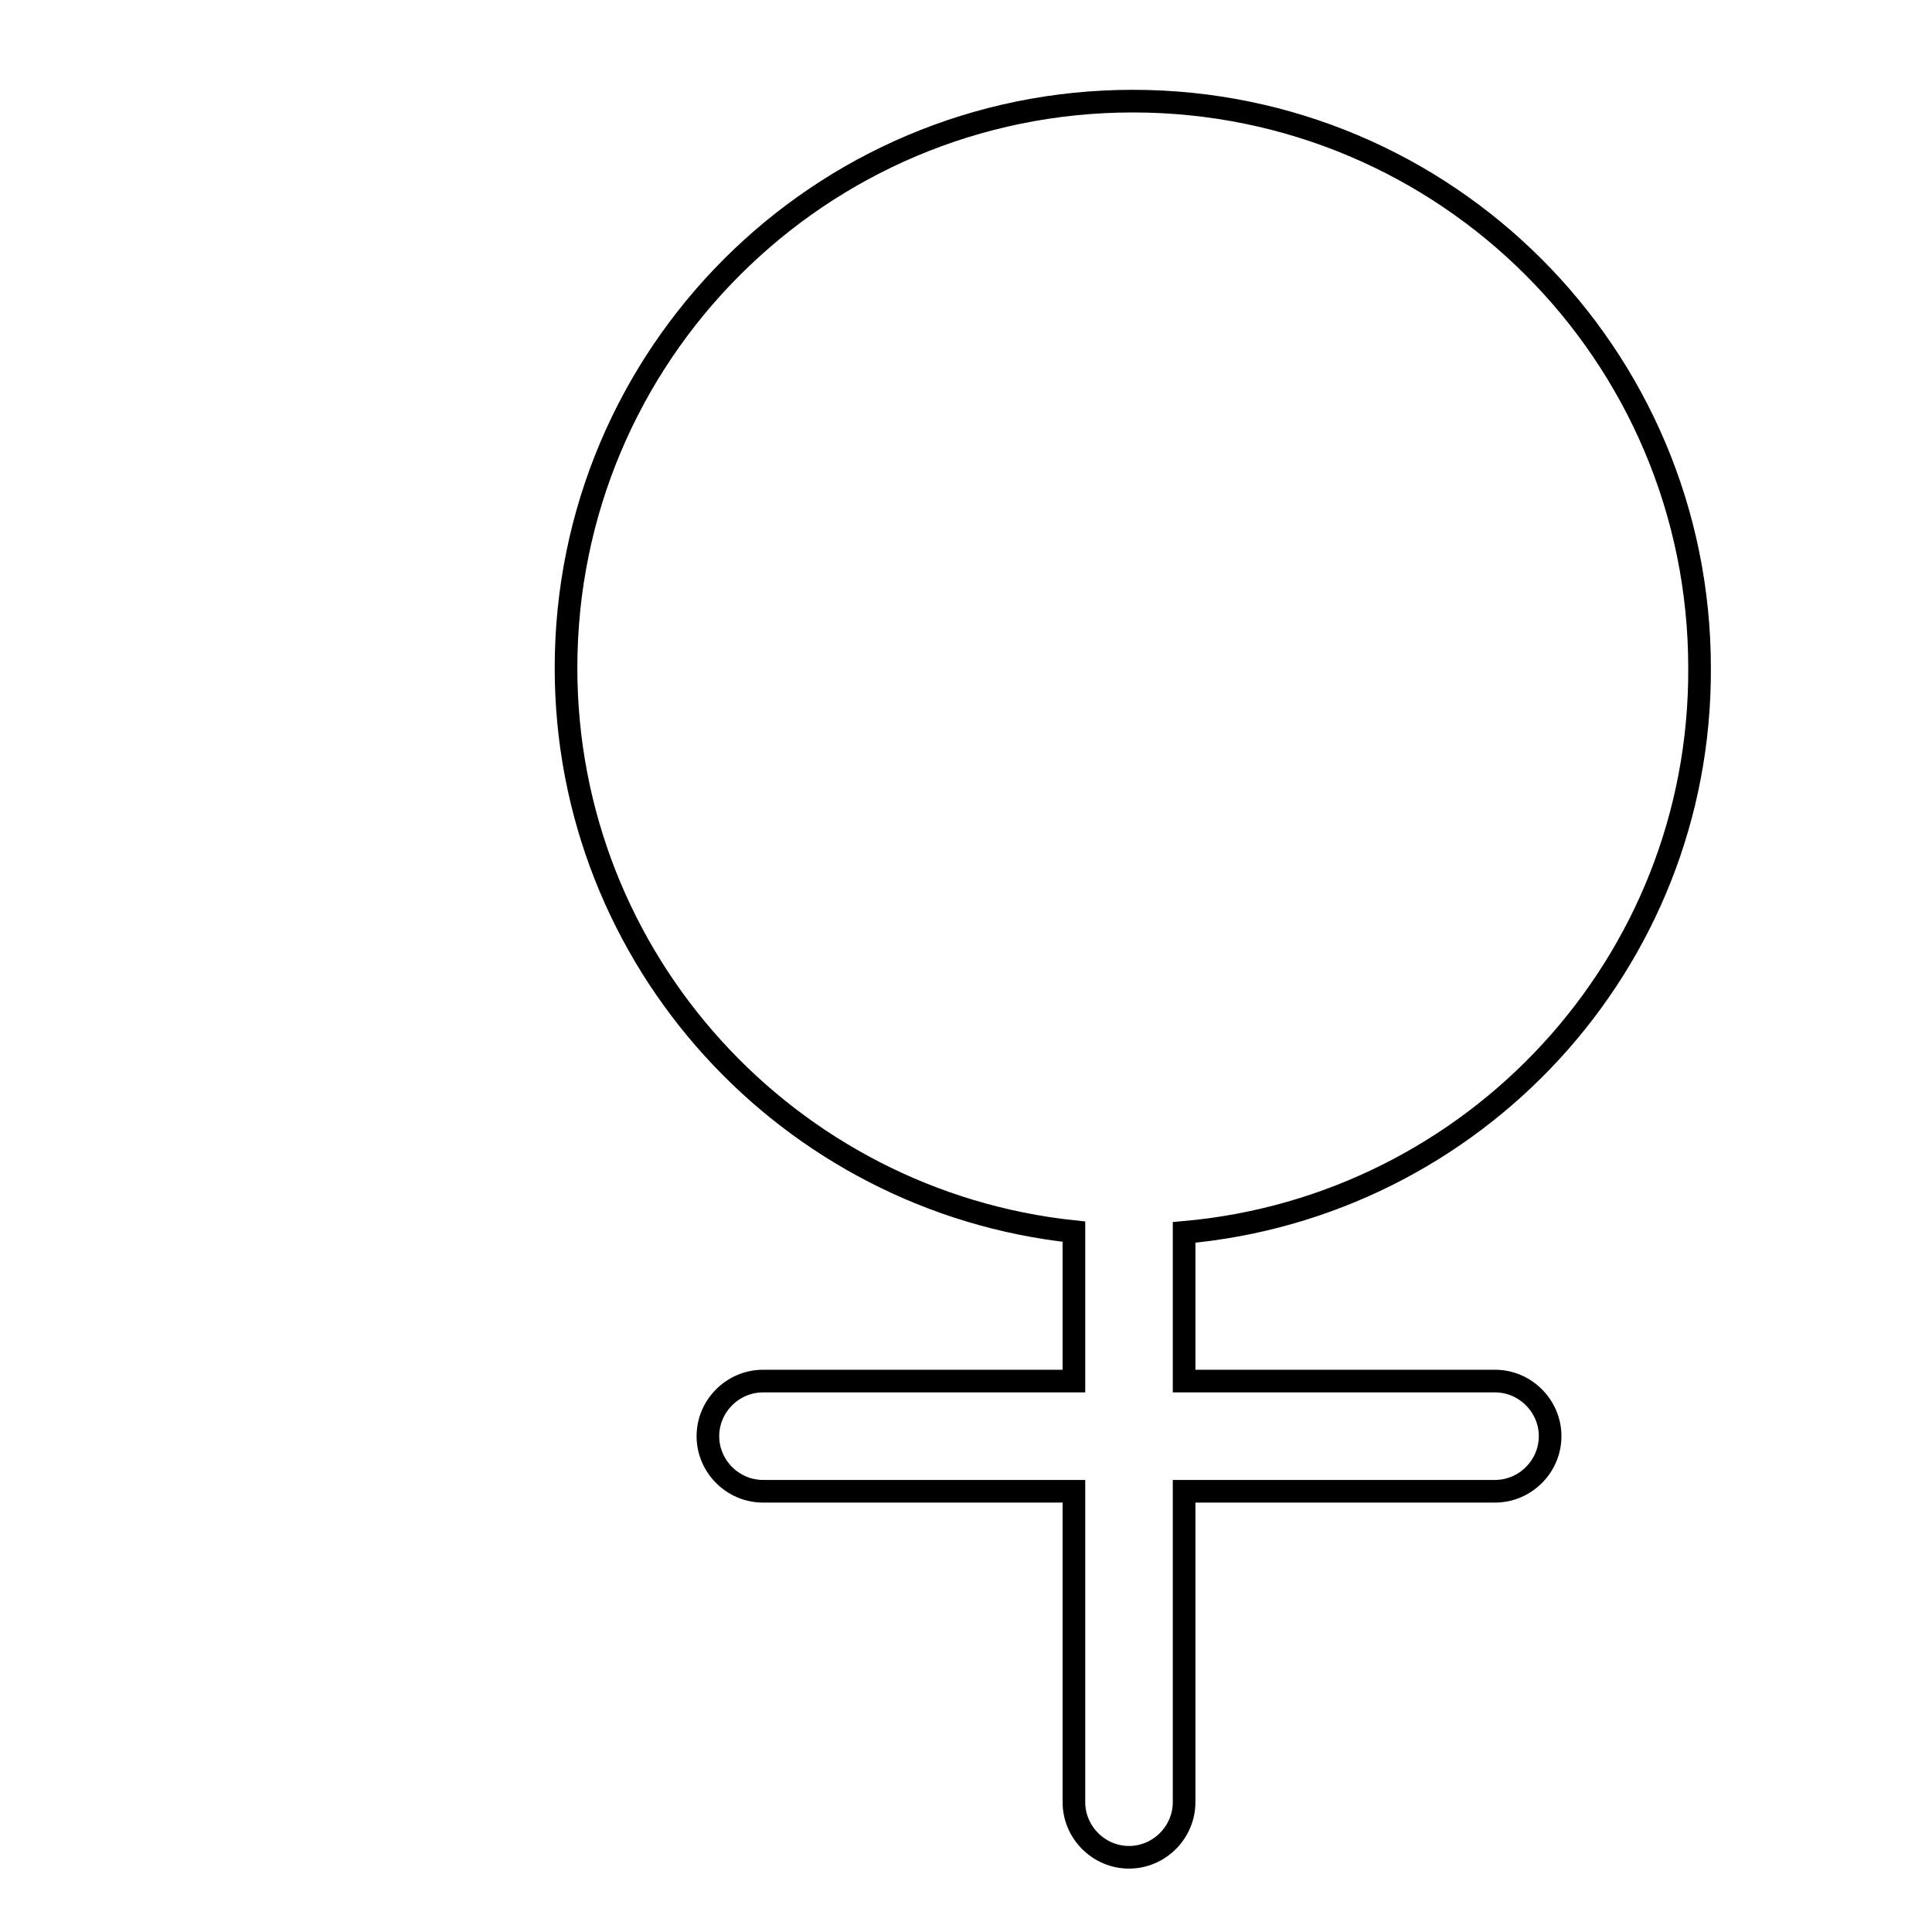 <?xml version="1.0" encoding="utf-8"?>
<!-- Svg Vector Icons : http://www.onlinewebfonts.com/icon -->
<!DOCTYPE svg PUBLIC "-//W3C//DTD SVG 1.1//EN" "http://www.w3.org/Graphics/SVG/1.1/DTD/svg11.dtd">
<svg version="1.1" xmlns="http://www.w3.org/2000/svg" xmlns:xlink="http://www.w3.org/1999/xlink" x="0px" y="0px" viewBox="0 0 256 256" enable-background="new 0 0 256 256" xml:space="preserve">
<g><g><path stroke-width="3" fill-opacity="0" stroke="#000000"  d="M30.6,10L30.6,10L30.6,10z"/><path stroke-width="3" fill-opacity="0" stroke="#000000"  d="M156.9,163.3V183h41.2c4,0,7.3,3.3,7.3,7.3c0,4-3.3,7.3-7.3,7.3h-41.2v41.2c0,4-3.3,7.3-7.3,7.3c-4,0-7.3-3.3-7.3-7.3v-41.2h-41.2c-4,0-7.3-3.3-7.3-7.3c0-4,3.3-7.3,7.3-7.3h41.2v-19.8c-37.8-4-67.3-35.9-67.3-74.7c0-41.5,33.6-75.1,75.1-75.1c41.5,0,75.1,33.6,75.1,75.1C225.4,127.7,195.3,159.9,156.9,163.3z"/></g></g>
</svg>